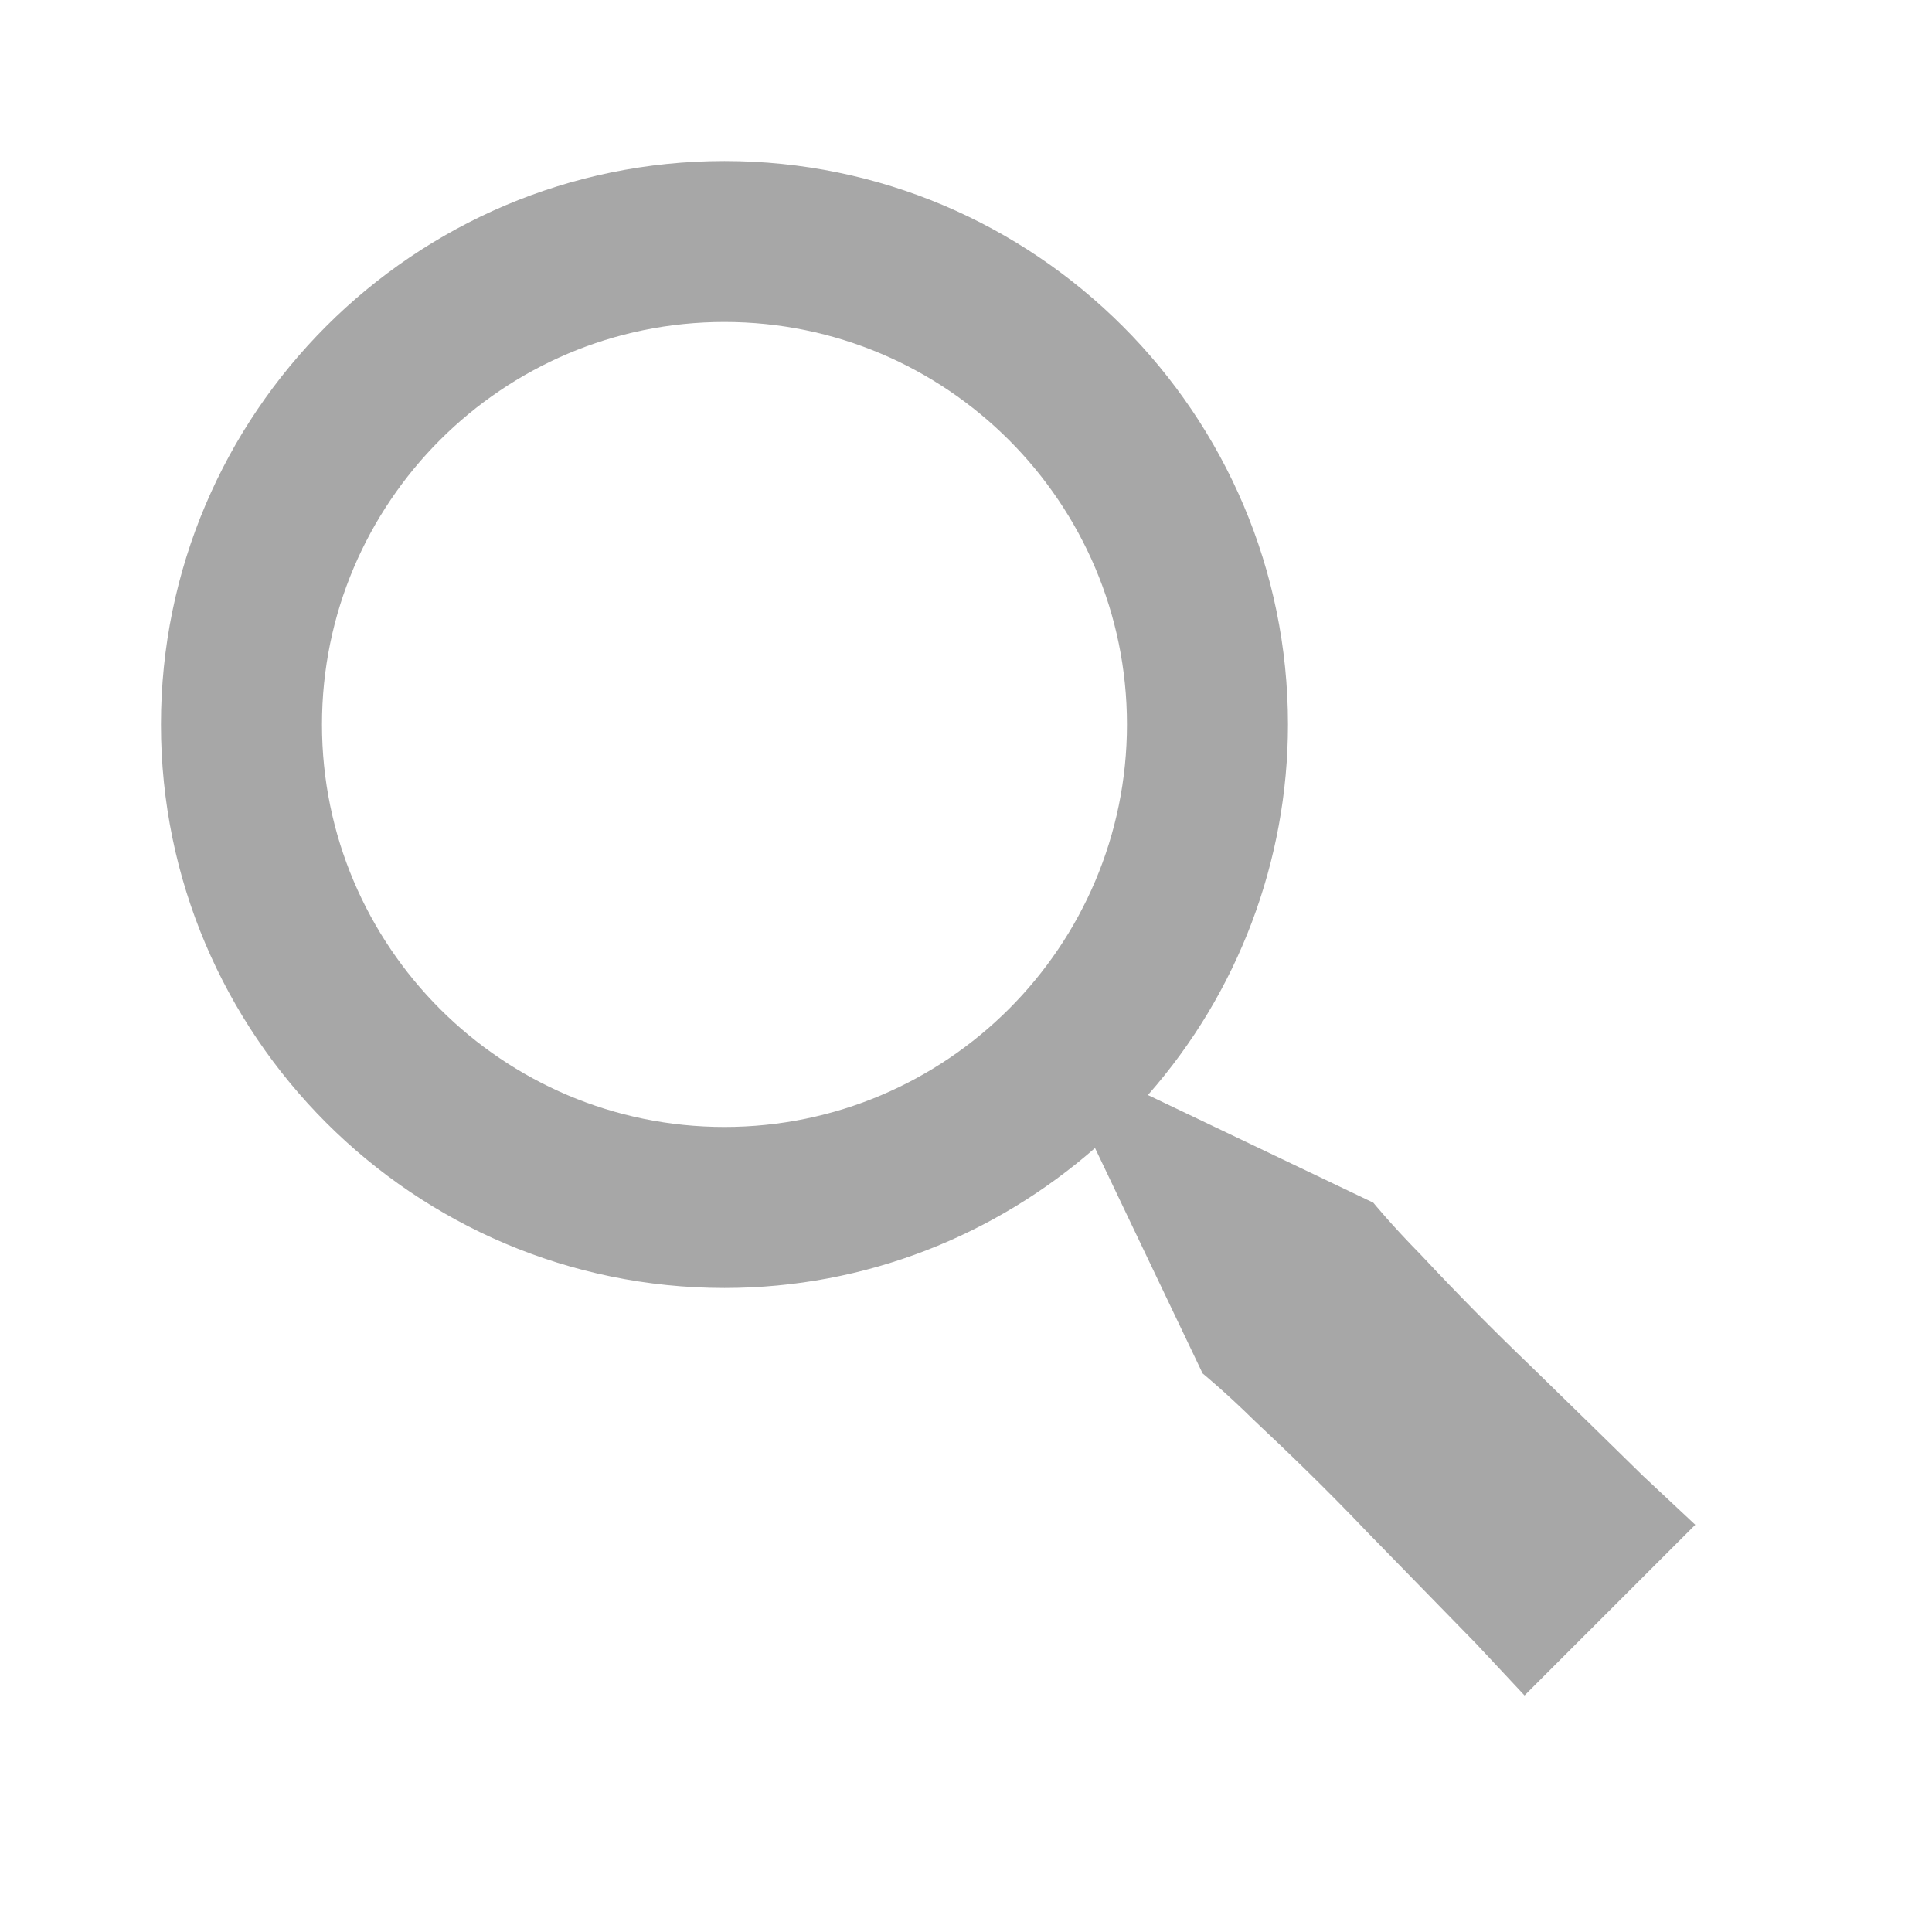<svg width="32" height="32" viewBox="0 0 32 32" fill="none" xmlns="http://www.w3.org/2000/svg">
<path d="M25.363 22.636C24.739 22.038 24.131 21.422 23.541 20.791C23.045 20.287 22.746 19.92 22.746 19.92L19.013 18.137C20.507 16.442 21.332 14.26 21.333 12C21.333 6.854 17.146 2.667 11.999 2.667C6.853 2.667 2.666 6.854 2.666 12C2.666 17.145 6.853 21.333 11.999 21.333C14.35 21.333 16.493 20.453 18.137 19.015L19.919 22.748C19.919 22.748 20.286 23.047 20.79 23.543C21.306 24.026 21.985 24.681 22.635 25.365L24.446 27.221L25.251 28.082L28.079 25.255L27.218 24.449C26.713 23.953 26.038 23.294 25.363 22.636ZM11.999 18.666C8.323 18.666 5.333 15.676 5.333 12C5.333 8.324 8.323 5.333 11.999 5.333C15.675 5.333 18.666 8.324 18.666 12C18.666 15.676 15.675 18.666 11.999 18.666Z" fill="#a7a7a7"/>
</svg>

